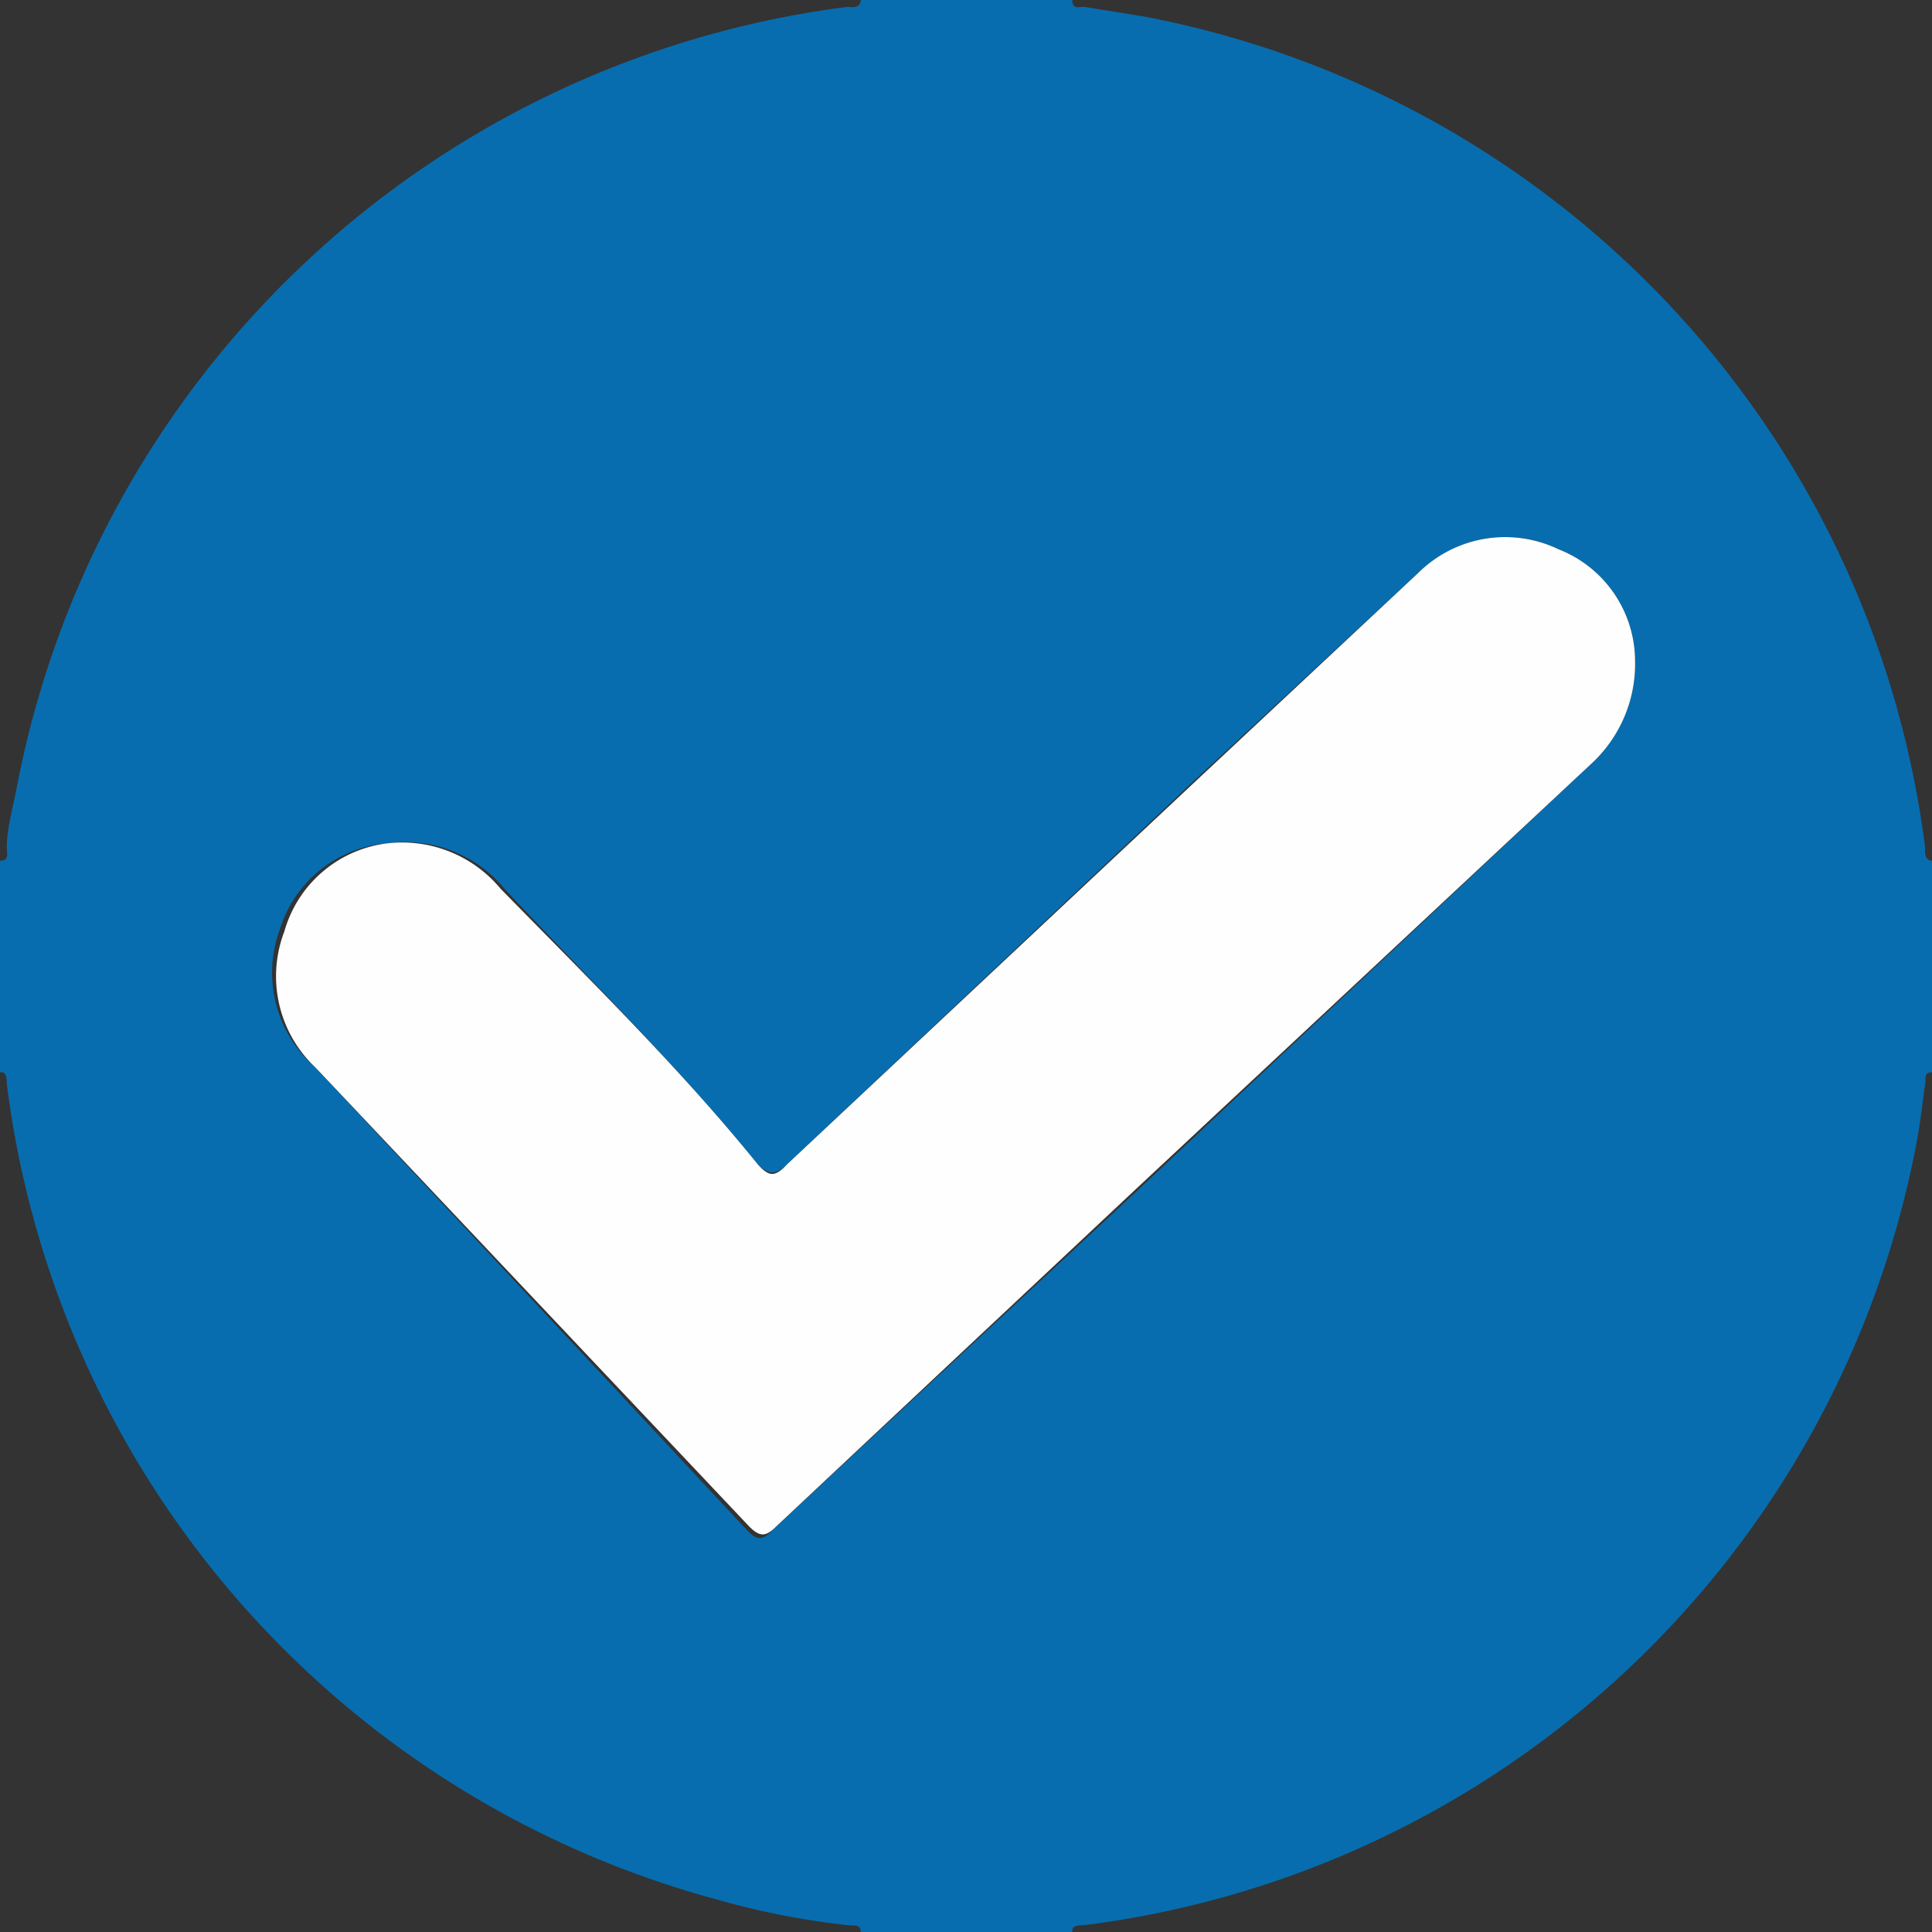 <svg xmlns="http://www.w3.org/2000/svg" width="19.91" height="19.91" viewBox="0 0 19.91 19.91">
  <rect x="0" y="0" width="19.91" height="19.91" fill="#333333" stroke="none"/>
  <defs>
    <style>
      .cls-1 {
        fill: #076daf;
      }

      .cls-2 {
        fill: #fdfefd;
      }
    </style>
  </defs>
  <title>Recurso 1</title>
  <g id="Capa_2" data-name="Capa 2">
    <g id="Capa_1-2" data-name="Capa 1">
      <g>
        <path class="cls-1" d="M19.91,8.87v2.18c-.09,0-.06.07-.07.12s-.05.41-.09.61a10,10,0,0,1-8.58,8.06c-.05,0-.13,0-.12.07H8.87c0-.09-.08-.06-.13-.07a8.1,8.1,0,0,1-1.37-.27,10,10,0,0,1-7.3-8.4c0-.05,0-.13-.07-.12V8.87c.1,0,.07-.08.07-.13,0-.2.06-.41.1-.61A10,10,0,0,1,8.74.07S8.87.1,8.87,0h2.18c0,.1.07.07.12.07l.62.1a10,10,0,0,1,8.05,8.57S19.82,8.87,19.91,8.87ZM16.85,6.8a1.24,1.24,0,0,0-.79-1.14,1.27,1.27,0,0,0-1.44.24L12.29,8.06,8.11,12c-.13.12-.19.1-.3,0C7,11,6.07,10.09,5.2,9.16A1.32,1.32,0,0,0,4,8.69a1.26,1.26,0,0,0-1.11.87A1.29,1.29,0,0,0,3.25,11l4.44,4.76c.11.12.17.12.28,0l3.74-3.48L16.4,7.87A1.4,1.4,0,0,0,16.85,6.8Z"/>
        <path class="cls-2" d="M16.85,6.8a1.4,1.4,0,0,1-.45,1.07l-4.69,4.38L8,15.73c-.11.11-.17.11-.28,0L3.25,11a1.29,1.29,0,0,1-.32-1.4A1.26,1.26,0,0,1,4,8.69a1.32,1.32,0,0,1,1.16.47C6.07,10.09,7,11,7.81,12c.11.12.17.14.3,0l4.18-3.92L14.62,5.9a1.27,1.27,0,0,1,1.44-.24A1.24,1.24,0,0,1,16.85,6.8Z"/>
      </g>
    </g>
  </g>
</svg>
